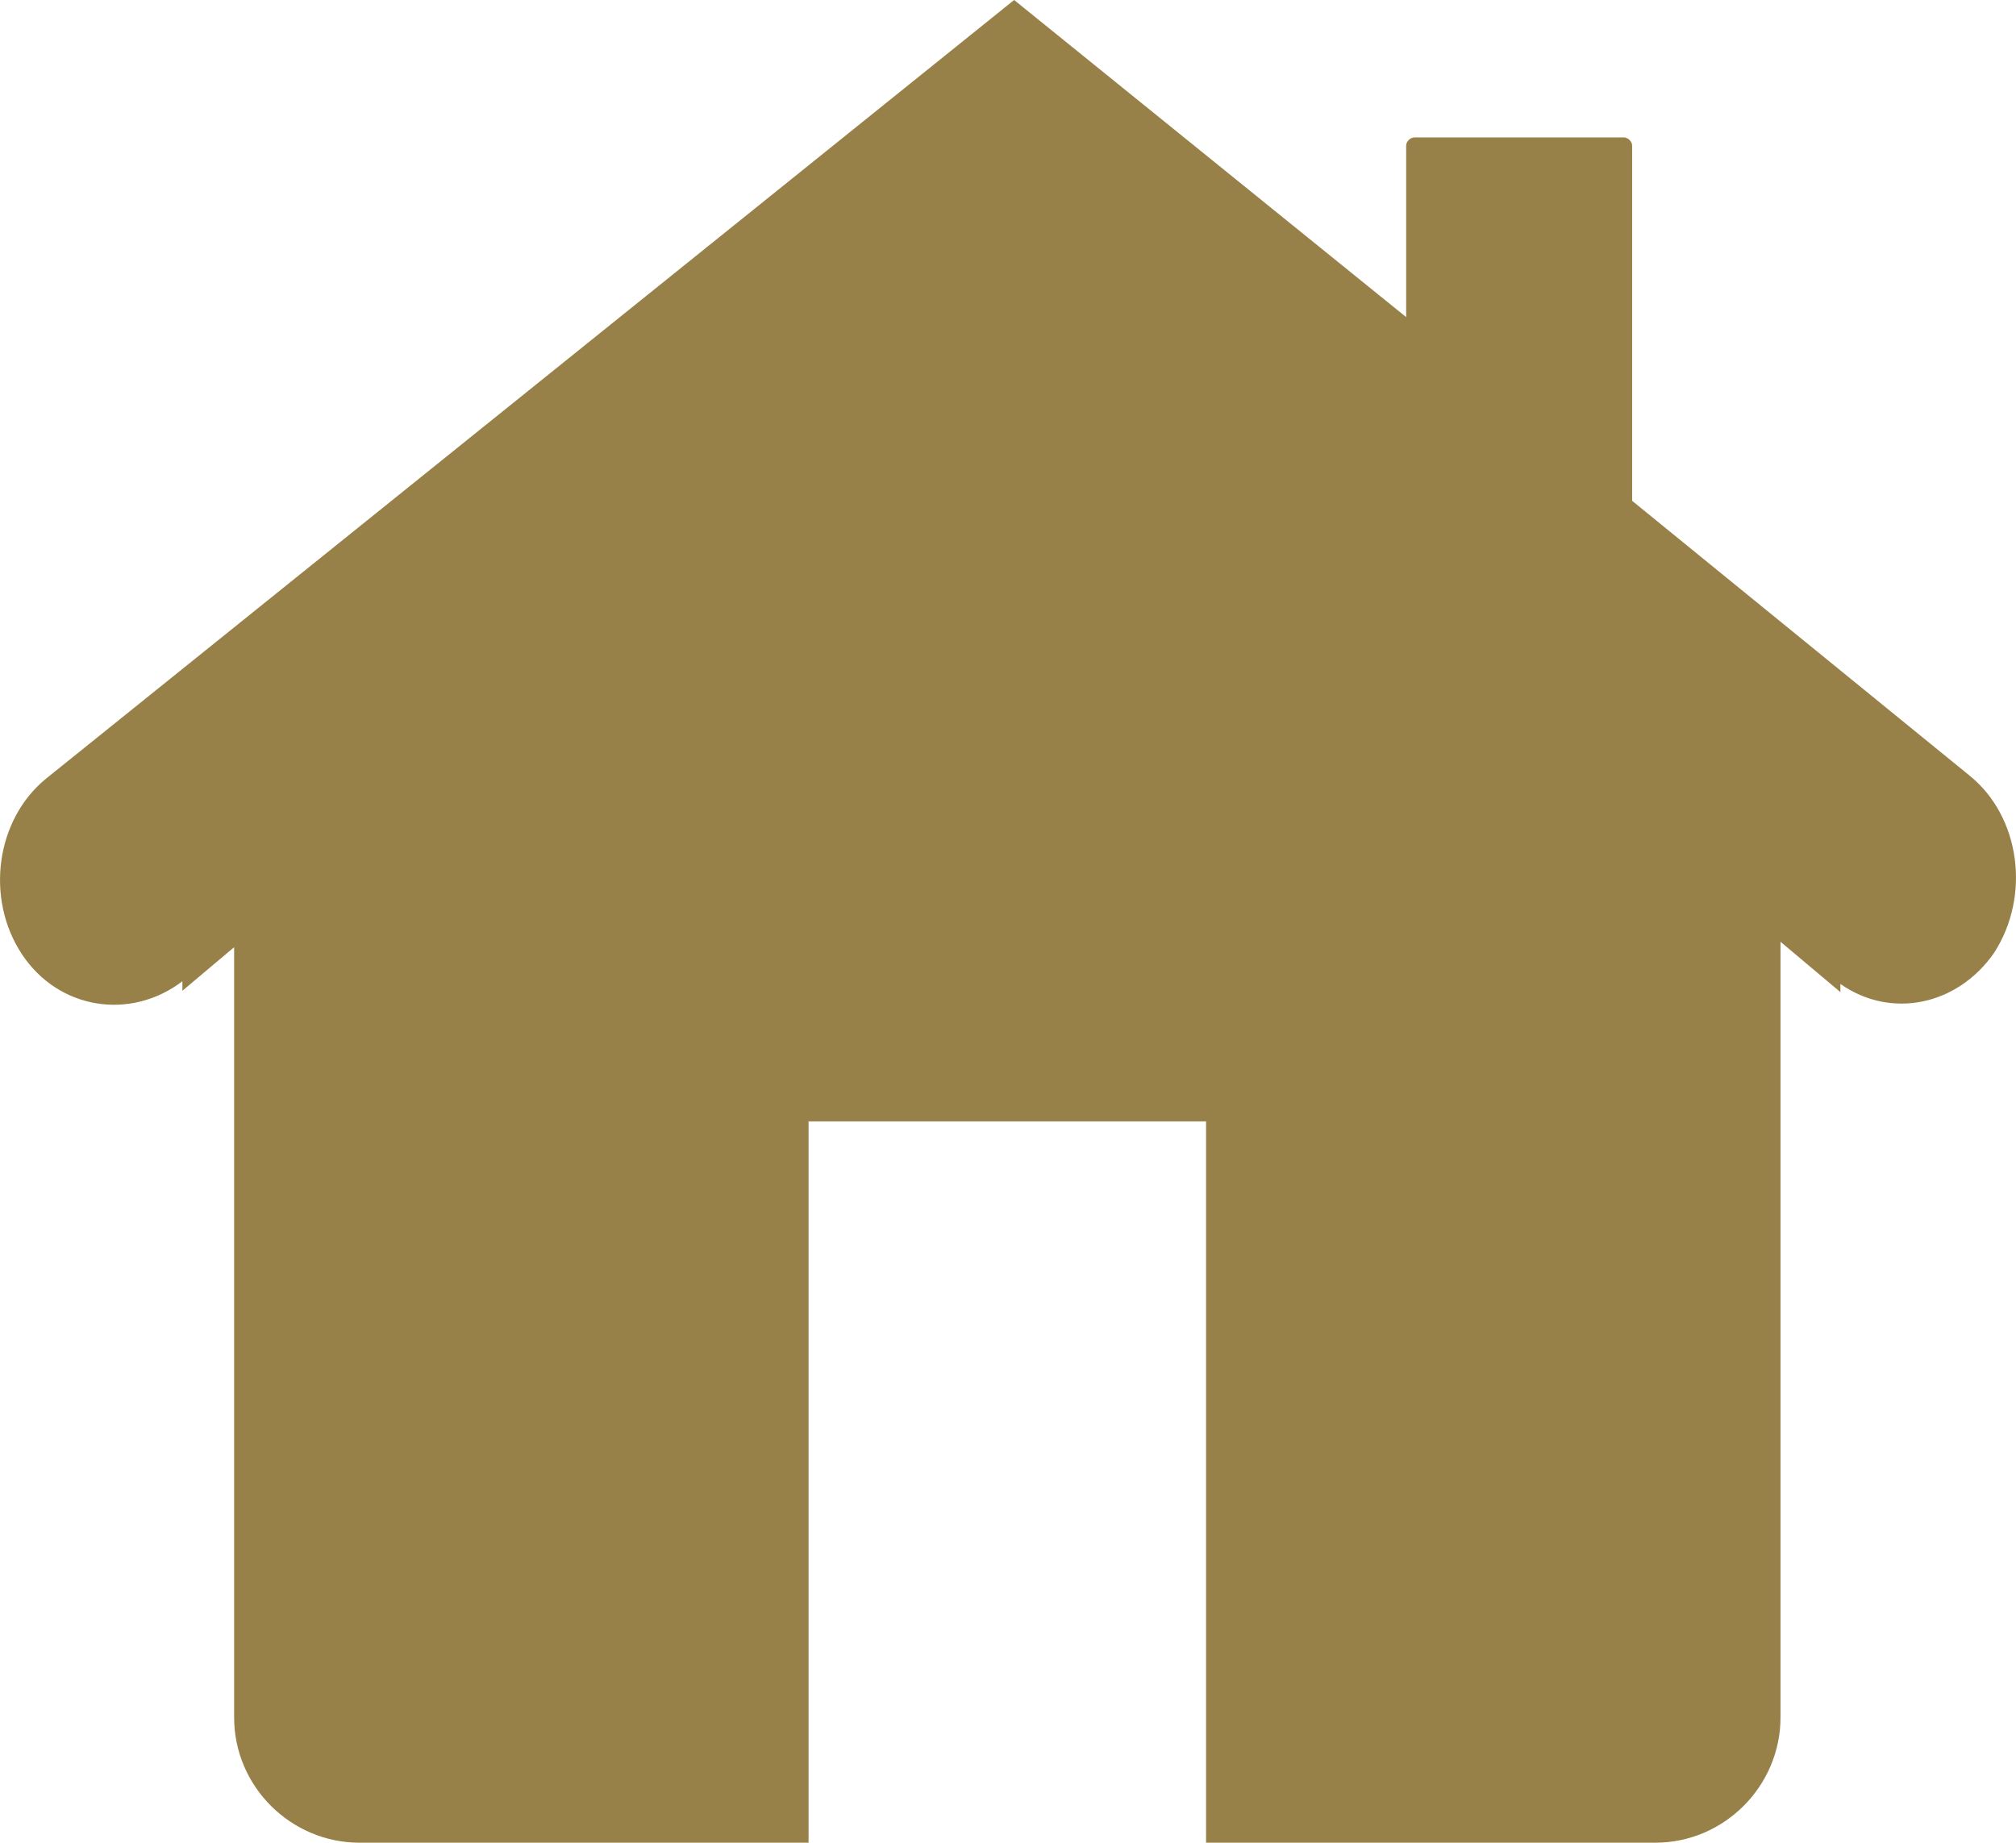 <?xml version="1.0" encoding="utf-8"?>
<!-- Generator: Adobe Illustrator 27.5.0, SVG Export Plug-In . SVG Version: 6.00 Build 0)  -->
<svg version="1.1" id="Laag_1" xmlns="http://www.w3.org/2000/svg" xmlns:xlink="http://www.w3.org/1999/xlink" x="0px" y="0px"
	 viewBox="0 0 148.1 135.4" style="enable-background:new 0 0 148.1 135.4;" xml:space="preserve">
<style type="text/css">
	.st0{fill:#988049;}
</style>
<path class="st0" d="M144.7,57l-24.8-20.2V10.7c0-0.3-0.3-0.6-0.6-0.6h-15.4c-0.3,0-0.6,0.3-0.6,0.6v12.6L74.5,0L3.4,57.2
	c-3.7,3-4.5,8.8-1.8,12.9c2.7,4.1,8,4.9,11.8,2l0,0.7l3.8-3.2v16.1v13.1v0.9v8.1v18.4c0,5.1,4.2,9.2,9.2,9.2h33v-53h29.2v53h33
	c5.1,0,9.2-4.2,9.2-9.2v-18.4v-8.1v-0.9V85.8V69.2l4.4,3.7l0-0.6c3.7,2.6,8.6,1.6,11.3-2.3C149.2,65.8,148.4,60,144.7,57z"/>
</svg>
